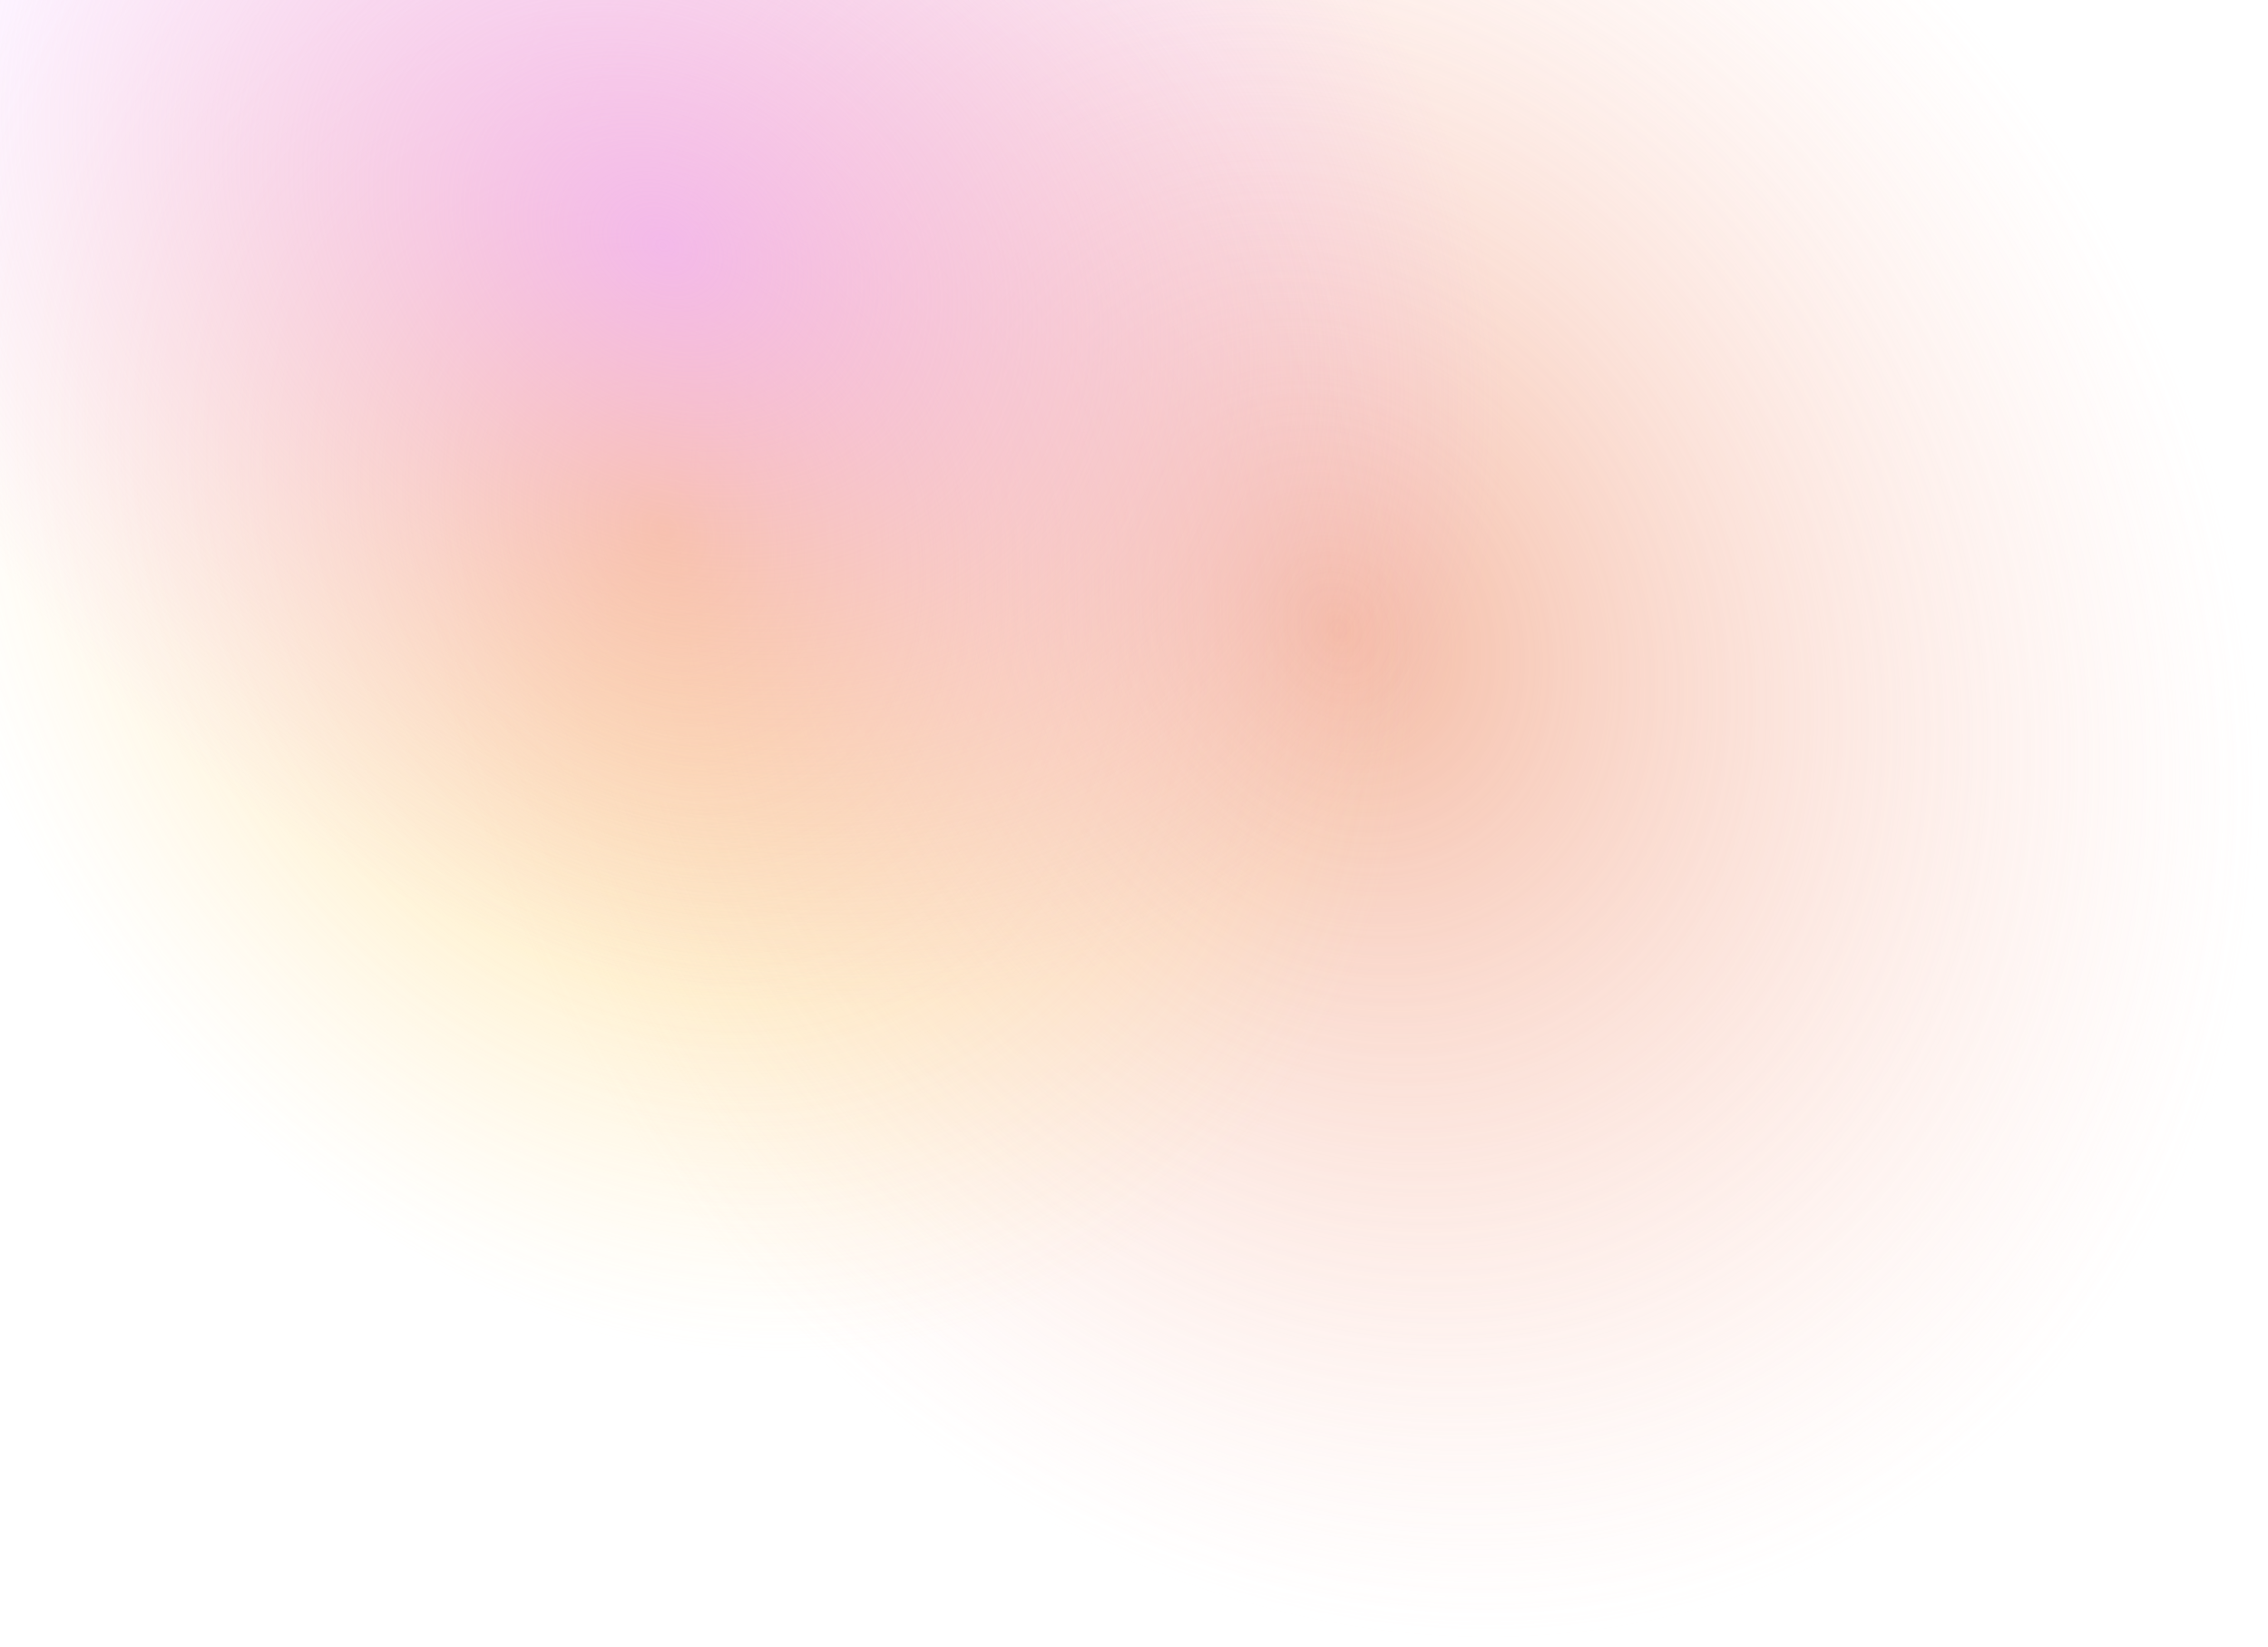 <svg width="1853" height="1345" viewBox="0 0 1853 1345" fill="none" xmlns="http://www.w3.org/2000/svg">
    <g opacity="0.75" filter="url(#filter0_f_1212_7328)">
        <ellipse cx="1093.55" cy="512.914" rx="861.248" ry="715.691" transform="rotate(60 1093.55 512.914)" fill="url(#paint0_radial_1212_7328)"/>
    </g>
    <g opacity="0.75" filter="url(#filter1_b_1212_7328)">
        <ellipse cx="541.935" cy="433.318" rx="704.541" ry="588.159" transform="rotate(60 541.935 433.318)" fill="url(#paint1_radial_1212_7328)"/>
    </g>
    <ellipse opacity="0.75" cx="717.249" cy="584.246" rx="717.249" ry="584.246" transform="matrix(0.696 0.718 -0.807 0.59 514.066 -657.946)" fill="url(#paint2_radial_1212_7328)"/>
    <defs>
        <filter id="filter0_f_1212_7328" x="334.766" y="-318.541" width="1517.57" height="1662.91" filterUnits="userSpaceOnUse" color-interpolation-filters="sRGB">
            <feFlood flood-opacity="0" result="BackgroundImageFix"/>
            <feBlend mode="normal" in="SourceGraphic" in2="BackgroundImageFix" result="shape"/>
            <feGaussianBlur stdDeviation="2" result="effect1_foregroundBlur_1212_7328"/>
        </filter>
        <filter id="filter1_b_1212_7328" x="-81.43" y="-248.161" width="1246.73" height="1362.96" filterUnits="userSpaceOnUse" color-interpolation-filters="sRGB">
            <feFlood flood-opacity="0" result="BackgroundImageFix"/>
            <feGaussianBlur in="BackgroundImageFix" stdDeviation="2"/>
            <feComposite in2="SourceAlpha" operator="in" result="effect1_backgroundBlur_1212_7328"/>
            <feBlend mode="normal" in="SourceGraphic" in2="effect1_backgroundBlur_1212_7328" result="shape"/>
        </filter>
        <radialGradient id="paint0_radial_1212_7328" cx="0" cy="0" r="1" gradientUnits="userSpaceOnUse" gradientTransform="translate(1093.55 512.914) rotate(90) scale(715.691 861.248)">
            <stop stop-color="#F0A383"/>
            <stop offset="1" stop-color="#FFD3CB" stop-opacity="0"/>
        </radialGradient>
        <radialGradient id="paint1_radial_1212_7328" cx="0" cy="0" r="1" gradientUnits="userSpaceOnUse" gradientTransform="translate(541.935 433.318) rotate(90) scale(588.159 704.541)">
            <stop stop-color="#FEC845"/>
            <stop offset="1" stop-color="#FFE6AA" stop-opacity="0"/>
        </radialGradient>
        <radialGradient id="paint2_radial_1212_7328" cx="0" cy="0" r="1" gradientUnits="userSpaceOnUse" gradientTransform="translate(717.249 584.246) rotate(90) scale(584.246 717.249)">
            <stop stop-color="#F0ABFC"/>
            <stop offset="1" stop-color="#F0AFFB" stop-opacity="0"/>
        </radialGradient>
    </defs>
</svg>
